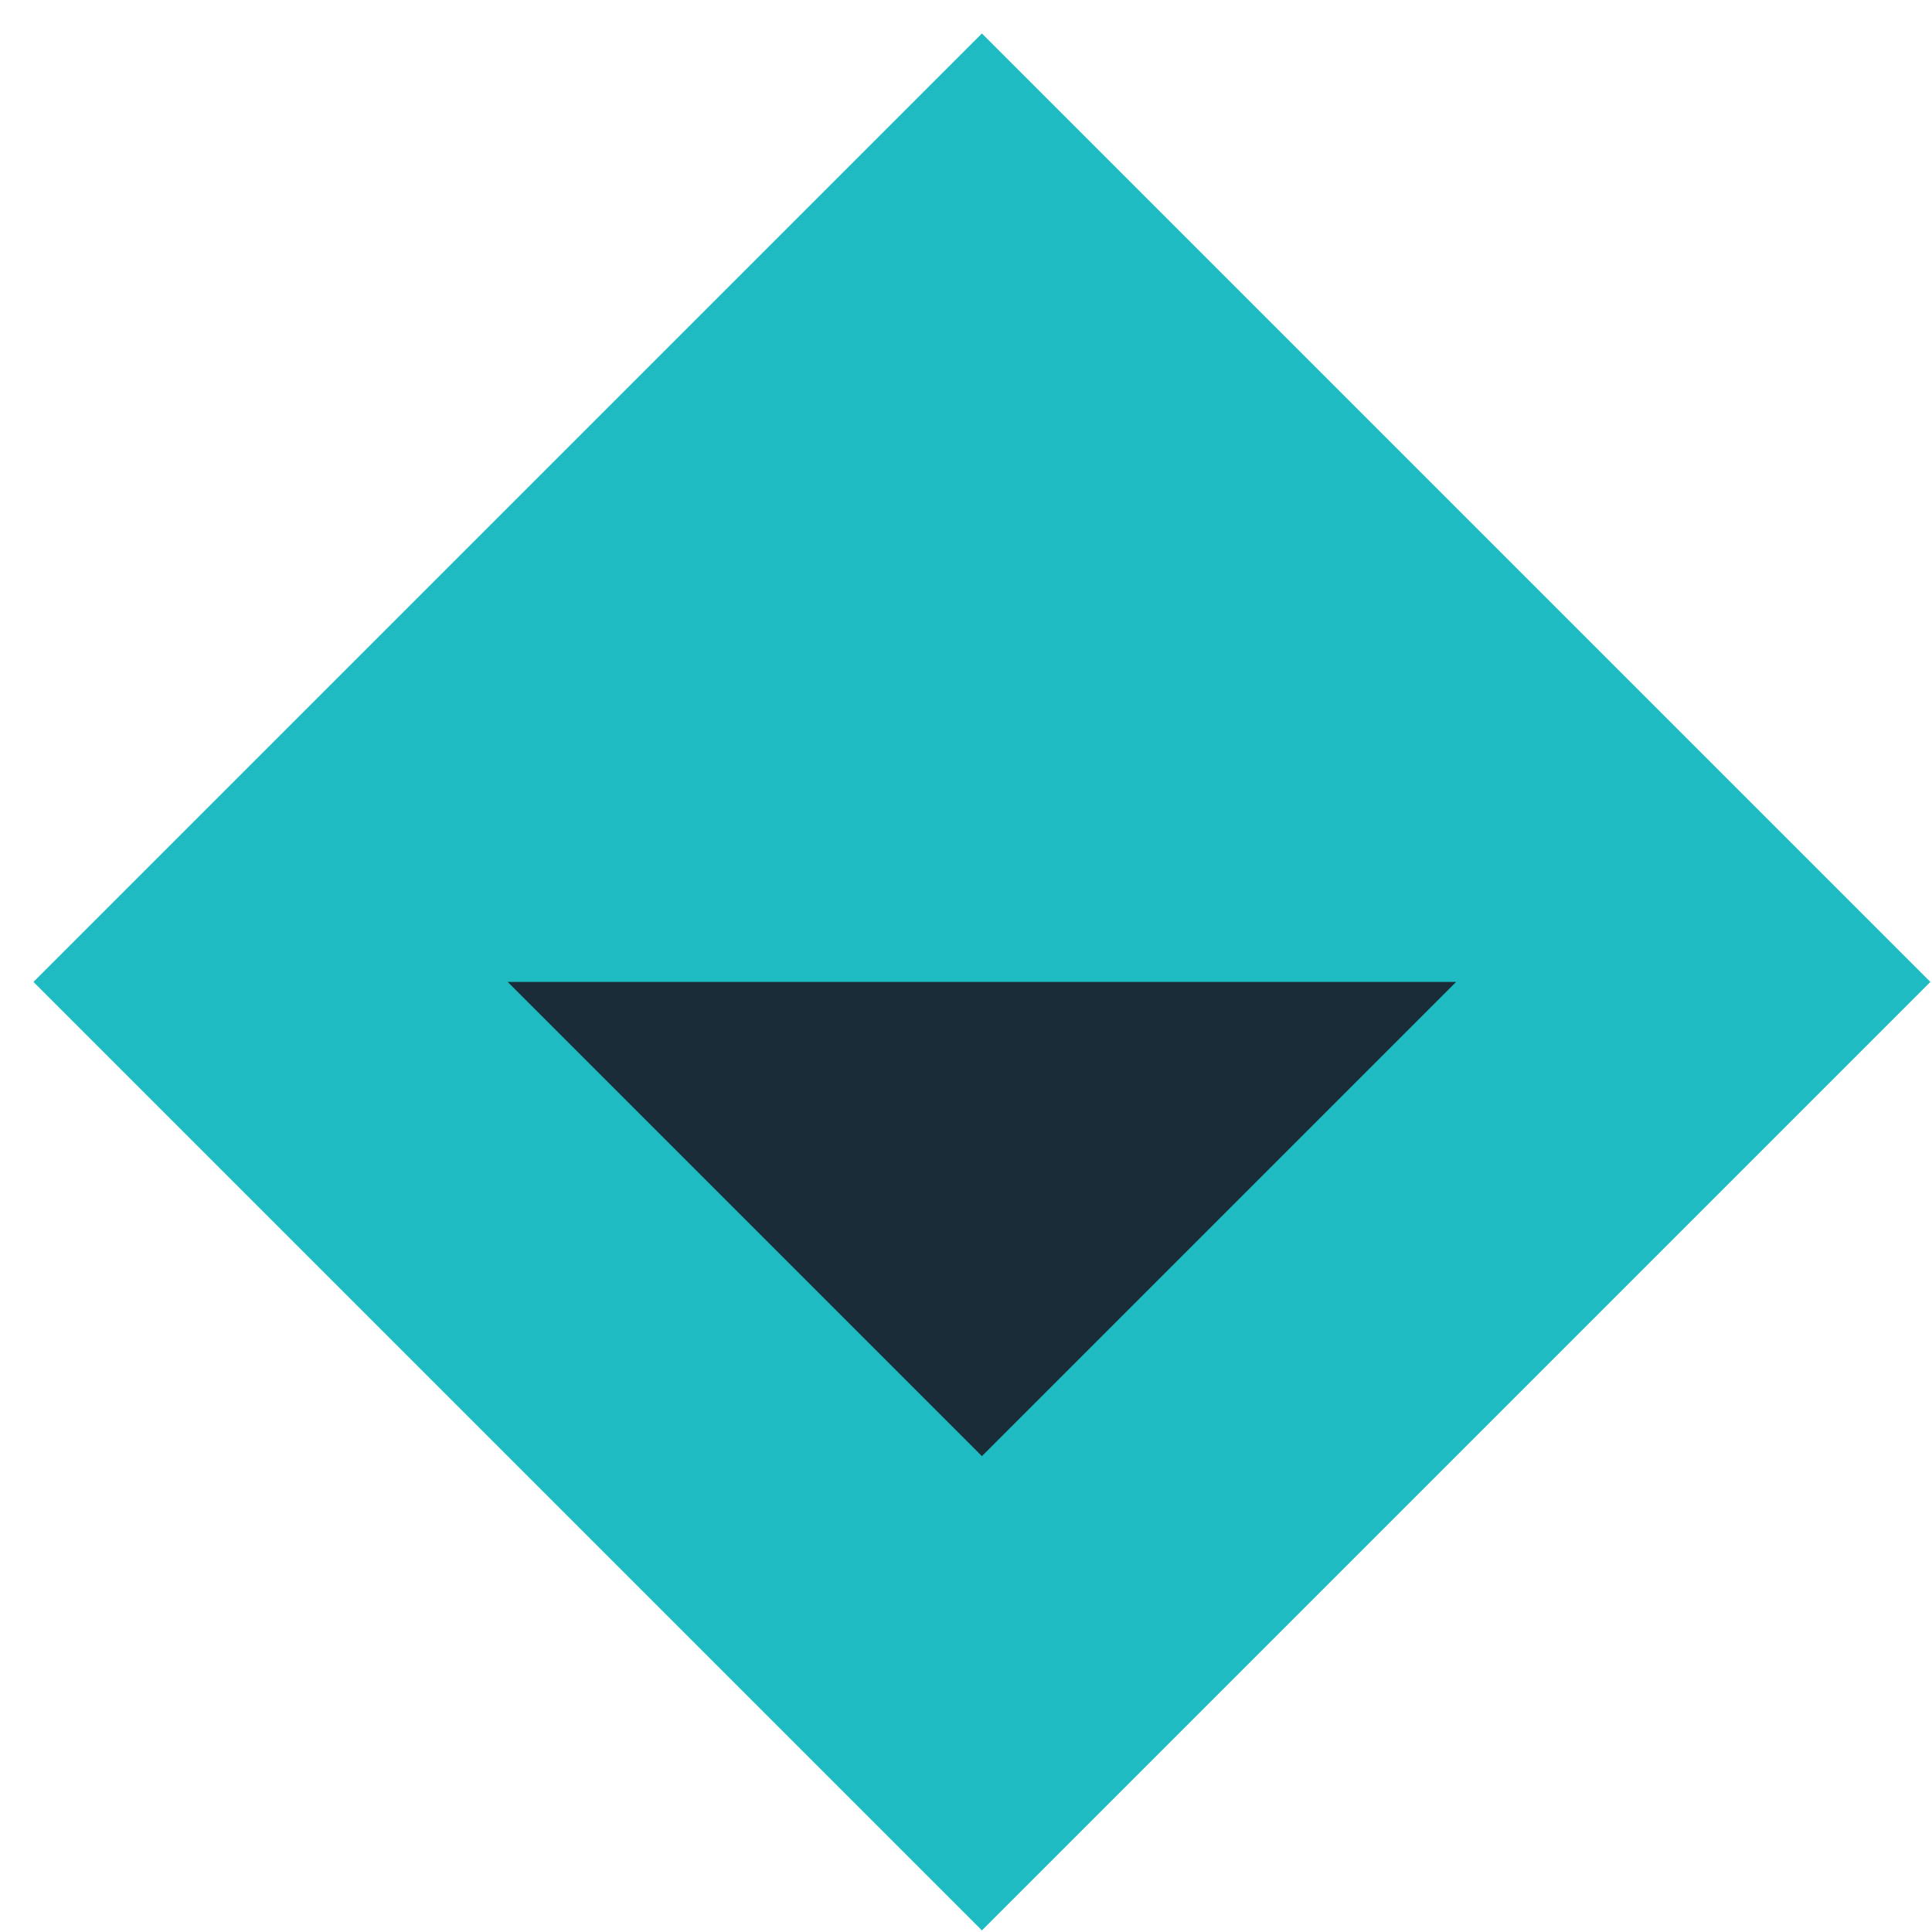 <svg width="54" height="54" viewBox="0 0 54 54" fill="none" xmlns="http://www.w3.org/2000/svg">
<path d="M0.935 27.445L27.445 0.935L53.955 27.445L27.445 53.955L0.935 27.445Z" fill="#1EBBC2"/>
<path d="M14.19 27.445H40.7L27.445 40.7L14.19 27.445Z" fill="#1A2C38"/>
</svg>

